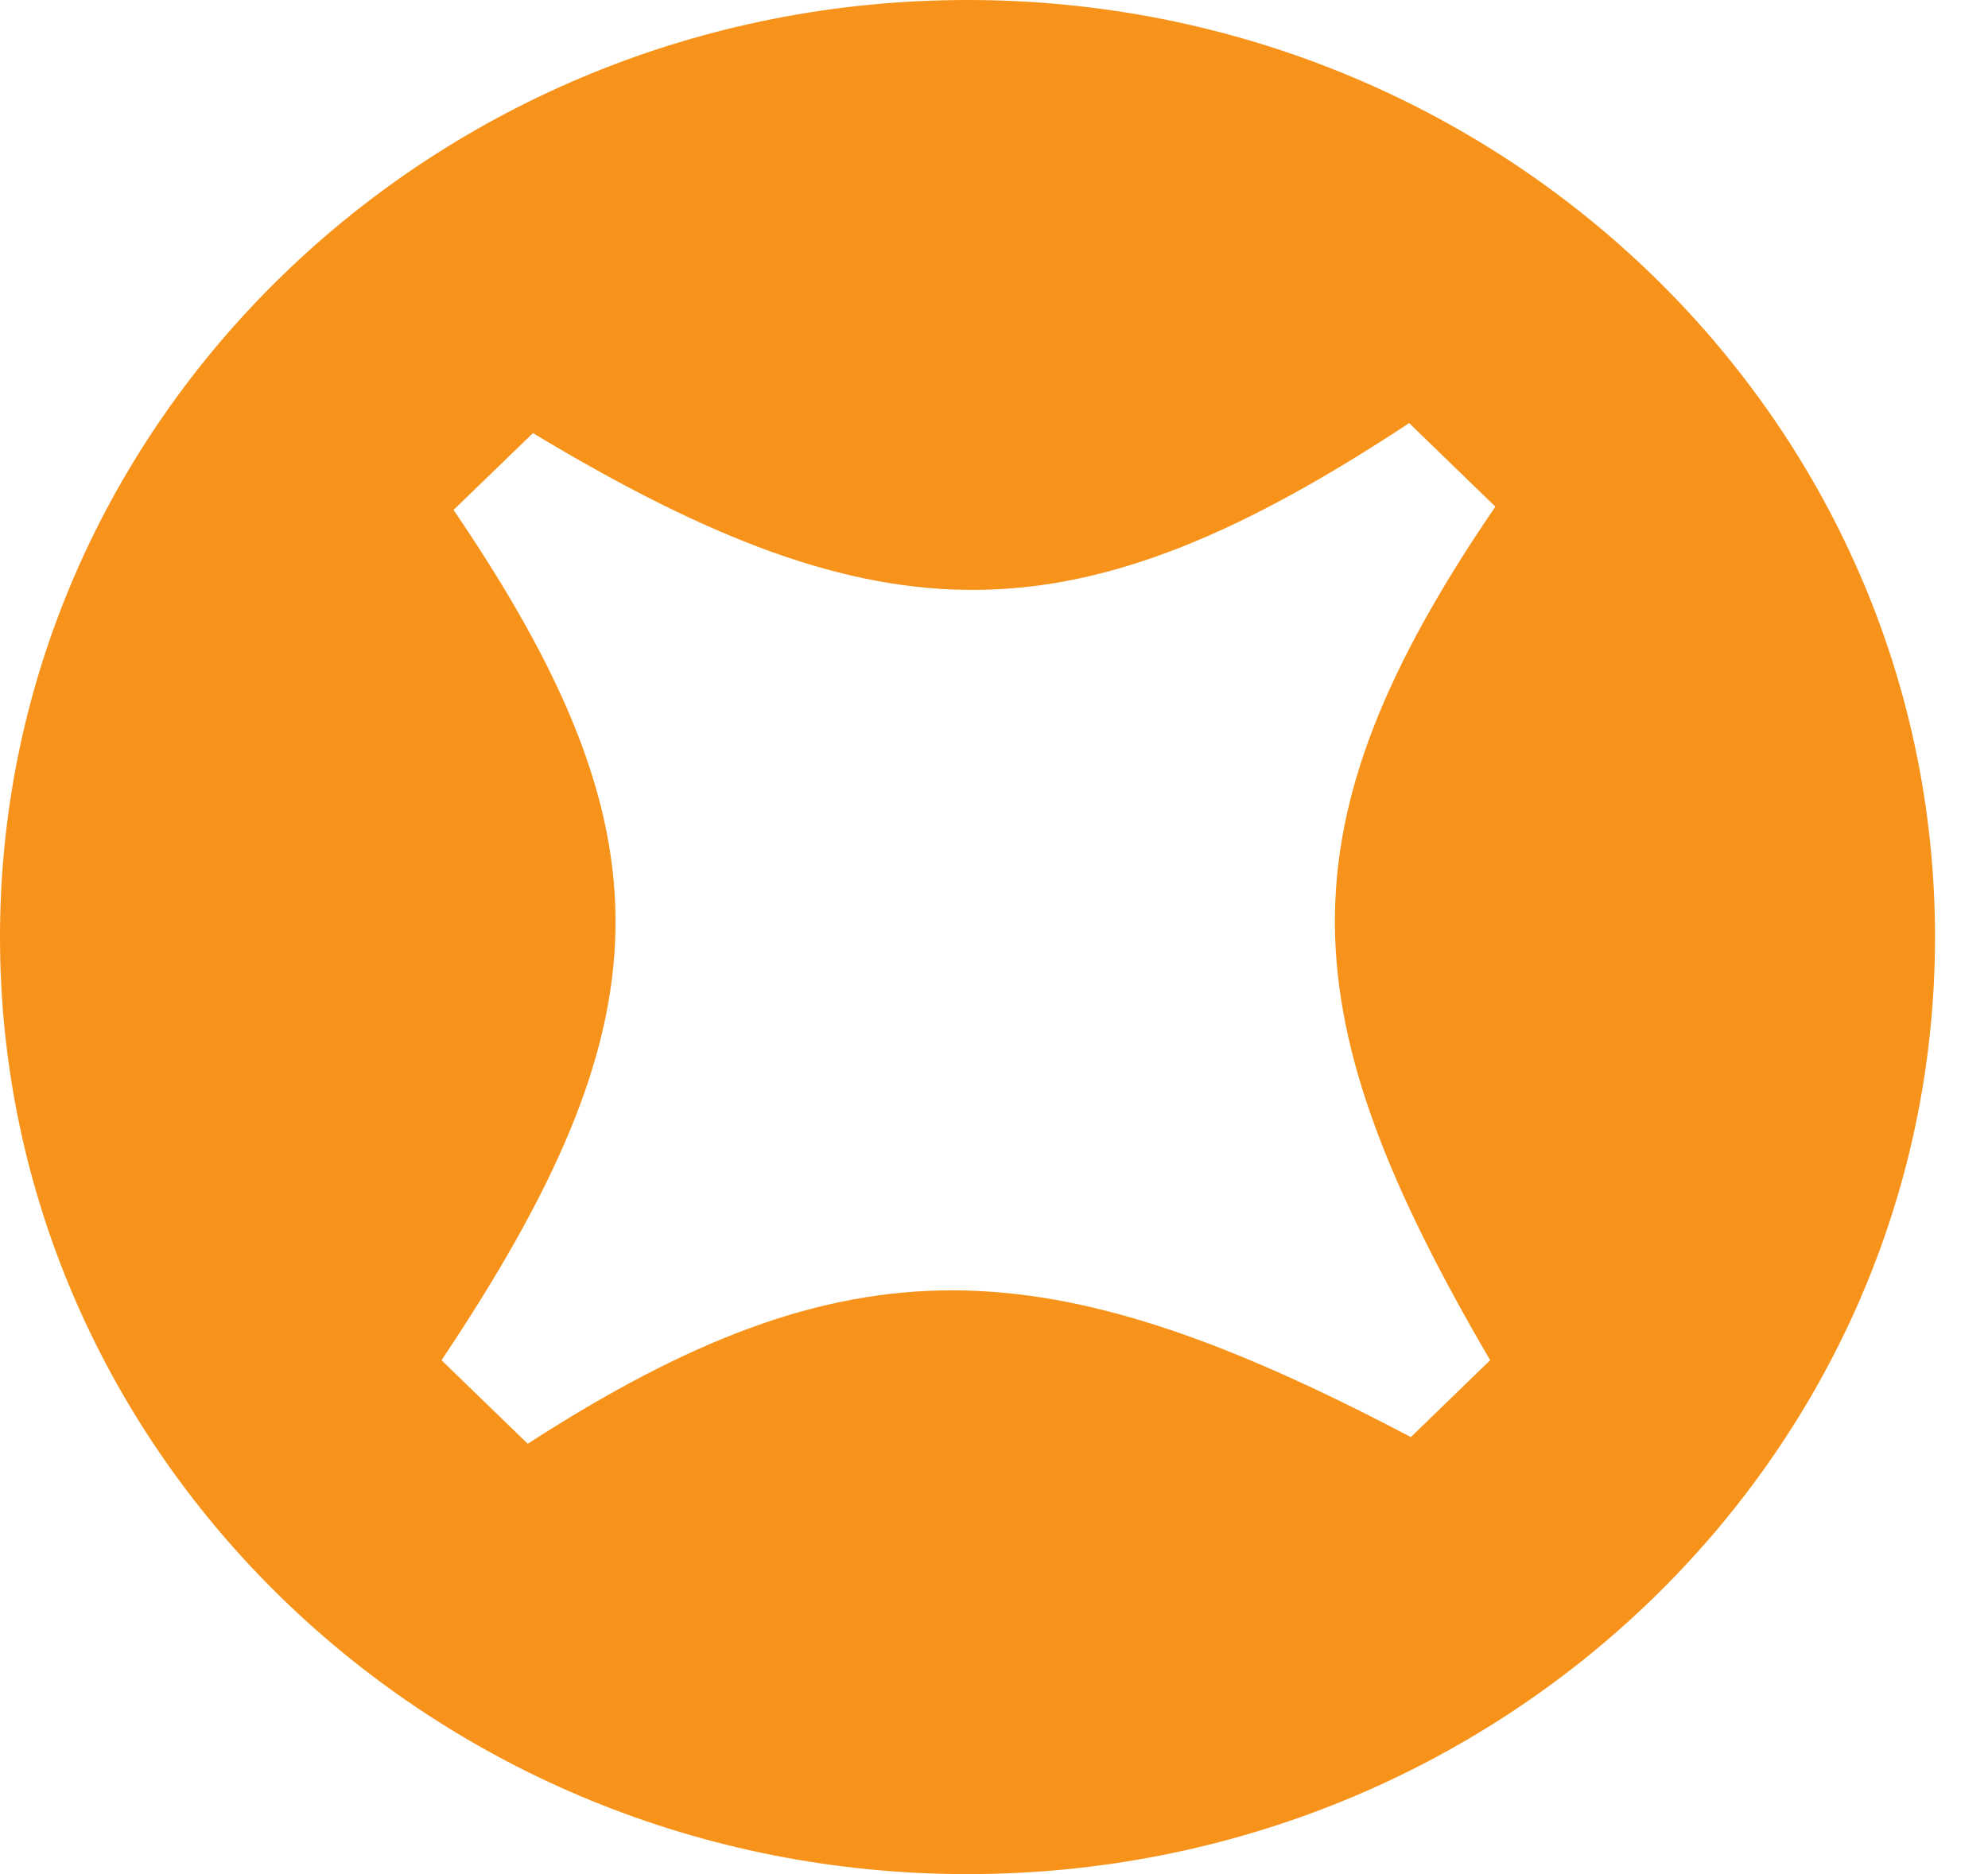 <?xml version="1.0" encoding="UTF-8"?>
<svg xmlns="http://www.w3.org/2000/svg" width="35" height="33" viewBox="0 0 35 33" fill="none">
  <path d="M17.033 0C26.441 0 34.067 7.387 34.067 16.5C34.067 25.613 26.441 33 17.033 33C7.626 33 9.47138e-05 25.612 0 16.5C0 7.388 7.626 0 17.033 0ZM24.809 7.45C18.959 11.309 15.583 11.363 9.383 7.626L7.985 8.979C11.875 14.698 11.767 17.98 7.773 23.951L9.291 25.422C14.958 21.764 18.402 21.916 24.839 25.305L26.235 23.951C22.709 17.915 22.443 14.602 26.327 8.921L24.809 7.45Z" fill="#F7931A"></path>
</svg>
